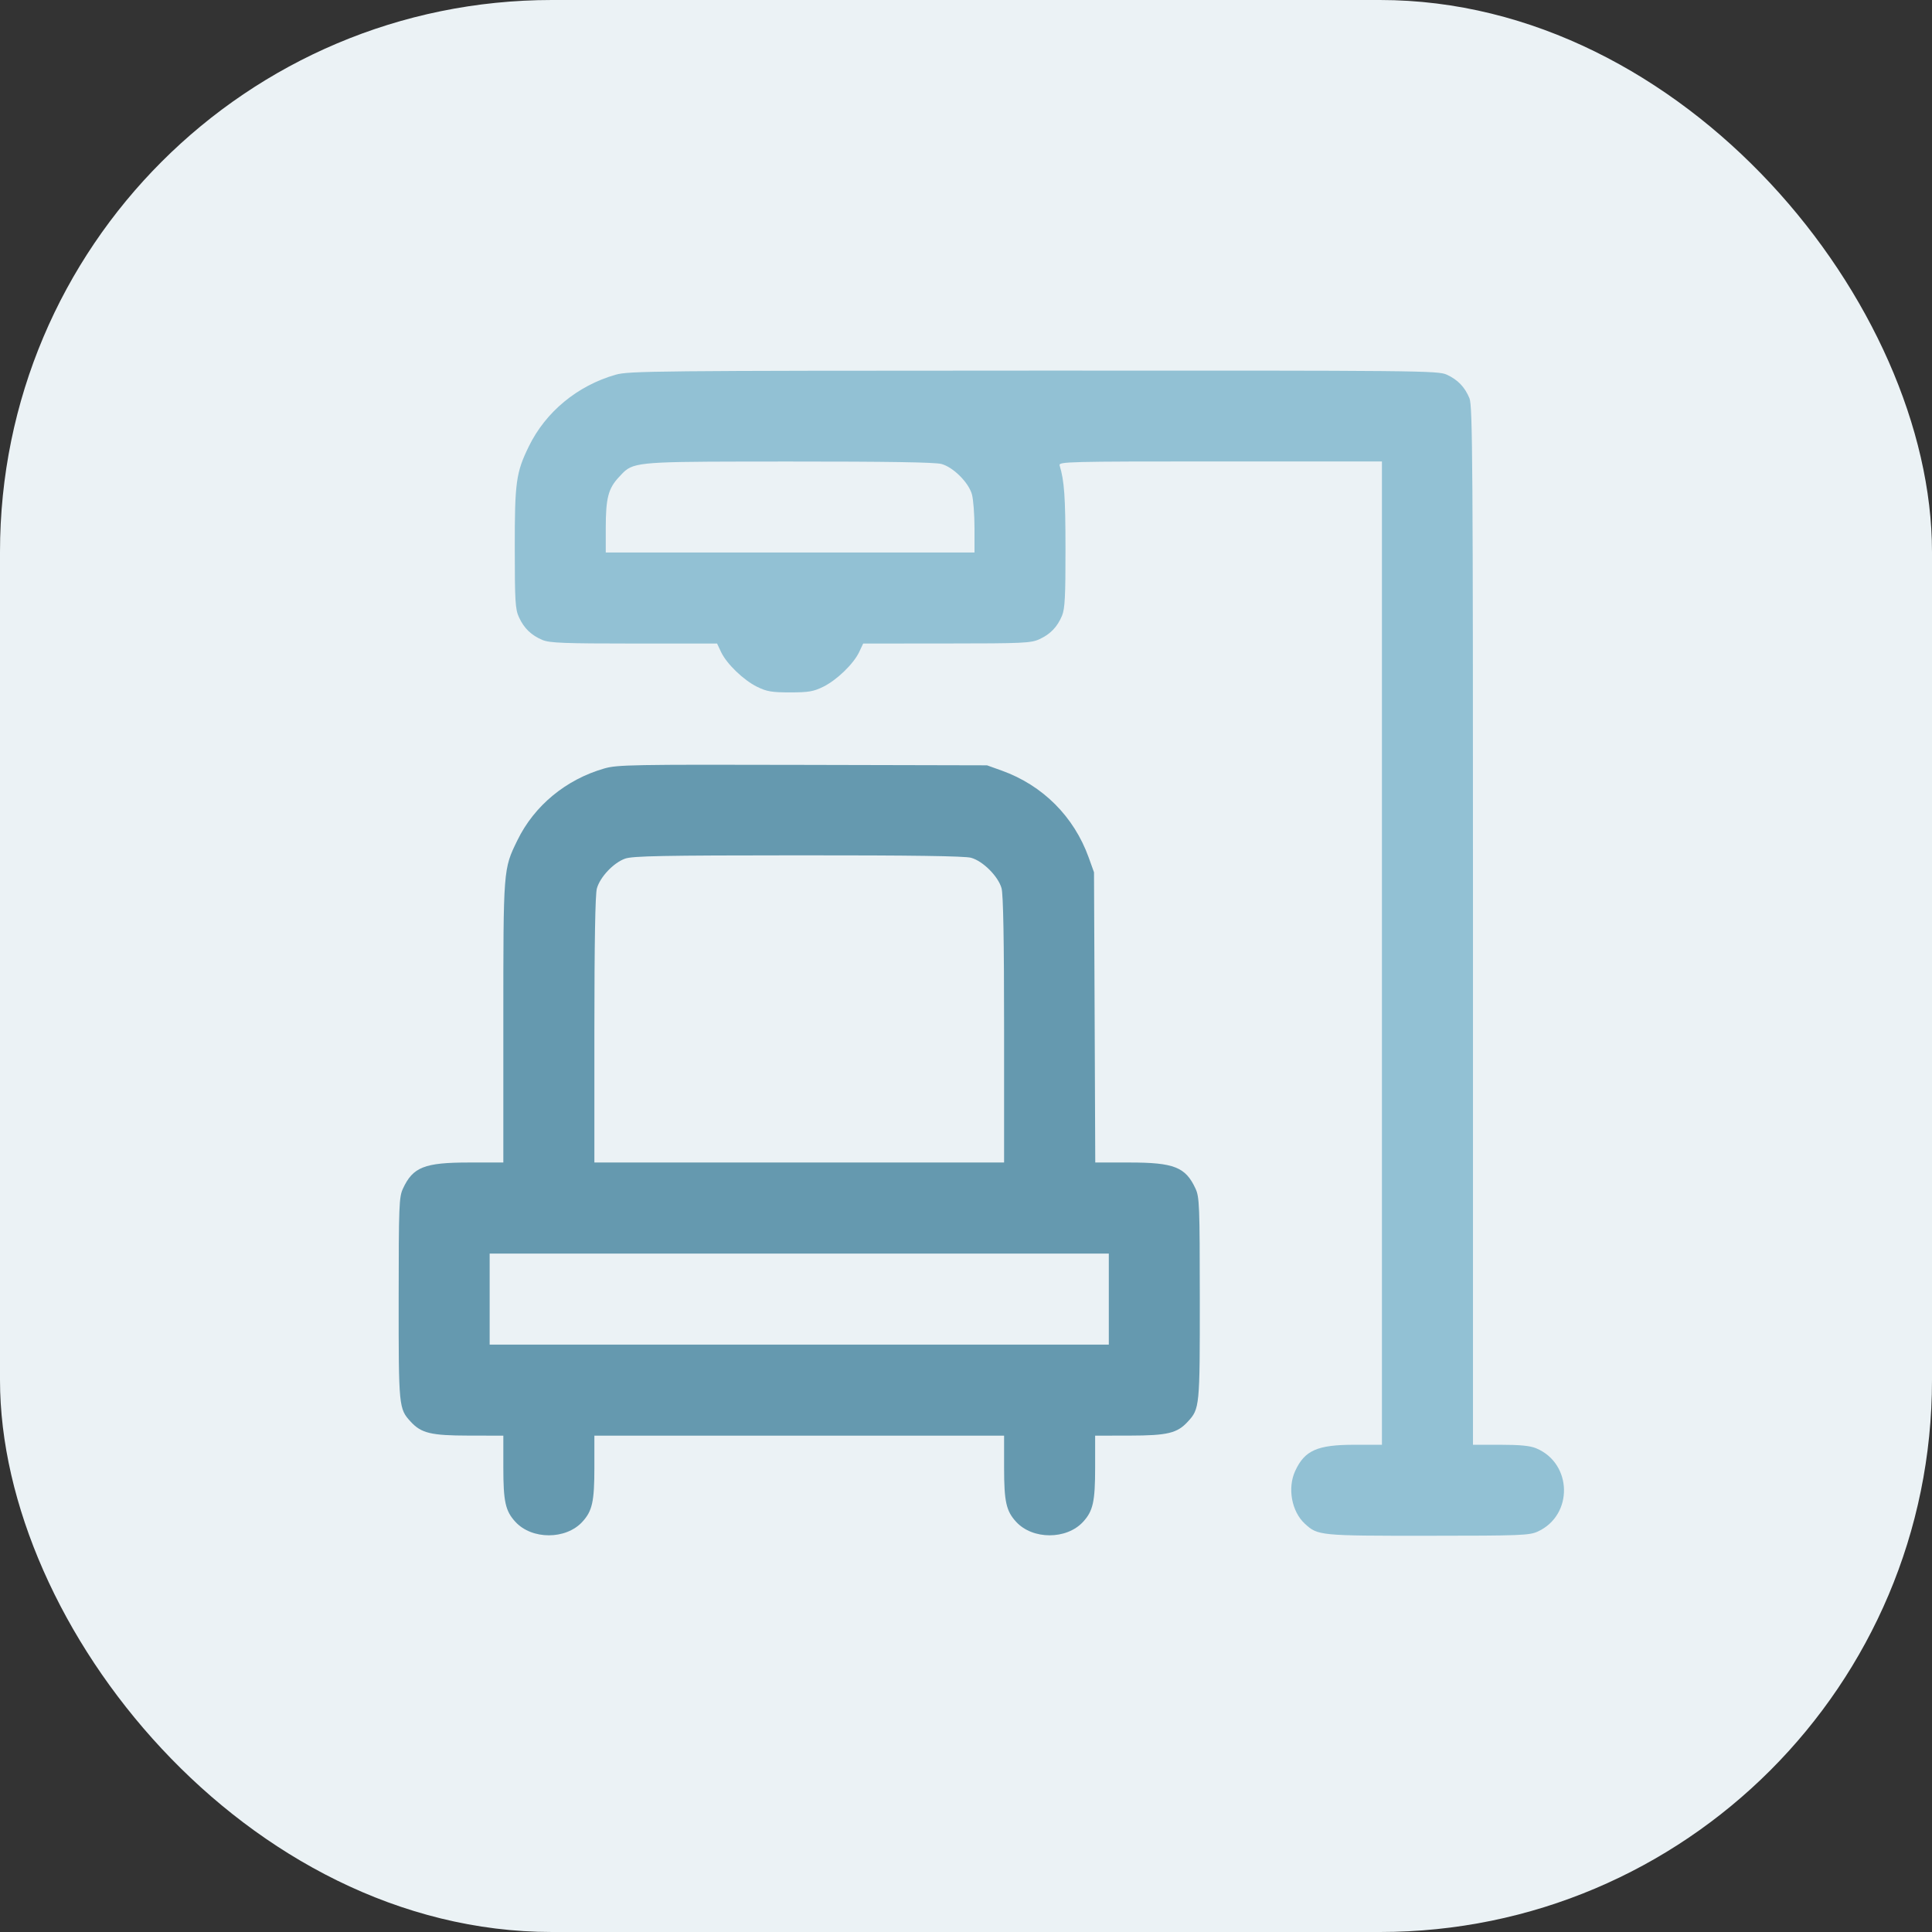 <?xml version="1.0" encoding="UTF-8"?>
<svg xmlns="http://www.w3.org/2000/svg" width="63" height="63" viewBox="0 0 63 63" fill="none">
  <rect x="0" y="0" width="63" height="63" fill="#333333" stroke="none"/>
  <rect width="63" height="63" rx="18" fill="#EBF2F5"></rect>
  <path fill-rule="evenodd" clip-rule="evenodd" d="M19.704 25.059C18.453 25.419 17.422 26.272 16.872 27.4C16.41 28.346 16.413 28.312 16.413 33.335V37.908H15.297C13.839 37.908 13.464 38.056 13.139 38.761C13.012 39.036 13.002 39.308 13 42.345C12.998 45.881 13.004 45.938 13.392 46.359C13.737 46.735 14.054 46.811 15.281 46.813L16.413 46.815V47.856C16.413 48.965 16.481 49.272 16.806 49.625C17.344 50.211 18.451 50.211 18.989 49.625C19.314 49.272 19.382 48.965 19.382 47.856V46.815H26.062H32.742V47.856C32.742 48.965 32.81 49.272 33.135 49.625C33.673 50.211 34.78 50.211 35.318 49.625C35.643 49.272 35.711 48.965 35.711 47.856V46.815L36.843 46.813C38.07 46.811 38.387 46.735 38.732 46.359C39.12 45.938 39.126 45.881 39.124 42.345C39.122 39.308 39.112 39.036 38.985 38.761C38.66 38.056 38.285 37.908 36.829 37.908H35.715L35.695 33.176L35.674 28.444L35.501 27.962C35.02 26.627 34.003 25.609 32.668 25.129L32.185 24.956L26.173 24.942C20.614 24.928 20.127 24.937 19.704 25.059ZM31.666 27.971C32.053 28.078 32.551 28.577 32.659 28.964C32.715 29.166 32.742 30.646 32.742 33.584L32.742 37.908H26.062H19.382L19.382 33.584C19.383 30.726 19.41 29.163 19.463 28.973C19.566 28.599 20.008 28.132 20.384 27.999C20.629 27.912 21.612 27.893 26.025 27.891C29.72 27.889 31.461 27.914 31.666 27.971ZM36.157 42.361V43.846H26.062H15.967V42.361V40.877H26.062H36.157V42.361Z" fill="#6599AF"></path>
  <path fill-rule="evenodd" clip-rule="evenodd" d="M20.075 12.219C18.827 12.576 17.793 13.431 17.243 14.559C16.827 15.412 16.784 15.725 16.786 17.878C16.787 19.621 16.802 19.867 16.924 20.131C17.09 20.49 17.325 20.717 17.692 20.87C17.923 20.966 18.398 20.985 20.675 20.985H23.383L23.514 21.263C23.696 21.648 24.246 22.179 24.689 22.396C25.004 22.551 25.167 22.578 25.765 22.578C26.363 22.578 26.526 22.551 26.841 22.396C27.285 22.179 27.834 21.648 28.016 21.263L28.147 20.985L30.872 20.983C33.361 20.982 33.621 20.97 33.893 20.844C34.252 20.679 34.478 20.444 34.631 20.077C34.725 19.852 34.746 19.451 34.744 17.888C34.743 16.201 34.706 15.682 34.553 15.177C34.516 15.054 34.799 15.047 39.788 15.047H45.063V31.079V47.112H44.17C42.956 47.112 42.545 47.293 42.235 47.965C41.977 48.523 42.118 49.29 42.55 49.687C42.971 50.075 43.029 50.081 46.564 50.079C49.601 50.078 49.873 50.067 50.148 49.94C51.309 49.404 51.276 47.721 50.093 47.227C49.897 47.144 49.564 47.112 48.925 47.112H48.032V30.186C48.032 15.077 48.02 13.231 47.917 12.986C47.764 12.619 47.538 12.384 47.179 12.218C46.894 12.086 46.363 12.081 33.707 12.085C21.356 12.088 20.504 12.097 20.075 12.219ZM30.701 15.13C31.088 15.237 31.587 15.736 31.694 16.123C31.739 16.286 31.777 16.779 31.777 17.218L31.777 18.016H25.765H19.753L19.753 17.218C19.754 16.24 19.835 15.928 20.186 15.554C20.265 15.47 20.327 15.399 20.399 15.341C20.764 15.044 21.377 15.053 25.728 15.05C28.934 15.049 30.497 15.073 30.701 15.13Z" fill="#92C1D4"></path>
</svg>

